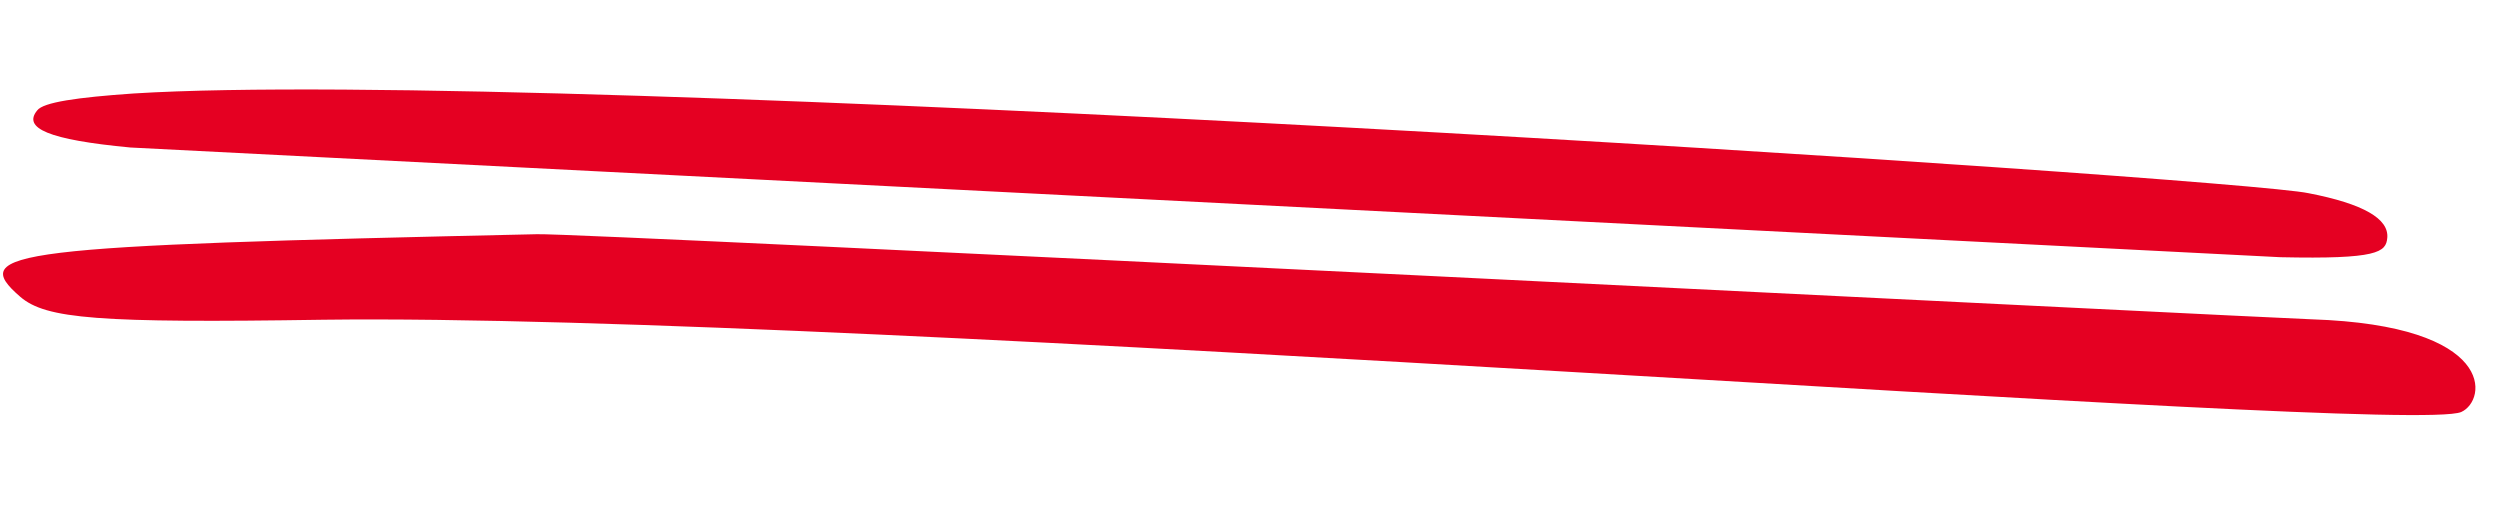 <svg xmlns="http://www.w3.org/2000/svg" width="188" height="39" viewBox="0 0 188 39" fill="none"><g id="Group"><path id="Vector" fill-rule="evenodd" clip-rule="evenodd" d="M10.055 7.029C5.804 7.321 3.254 7.691 2.799 8.301C1.697 9.634 3.603 10.507 9.804 11.092C9.849 11.096 171.443 19.338 171.487 19.342C178.803 19.502 179.432 18.971 179.524 17.877C179.643 16.461 177.759 15.331 173.6 14.528C168.122 13.355 41.472 5.063 10.055 7.029ZM173.838 24.012C171.863 23.976 43.621 17.495 40.374 17.612C0.64 18.492 -2.451 18.881 1.532 22.326C3.462 23.979 7.346 24.305 24.321 24.044C65.24 23.523 180.838 32.768 185.08 30.985C187.041 30.112 187.785 24.47 173.838 24.012Z" fill="#E50022"></path></g></svg>